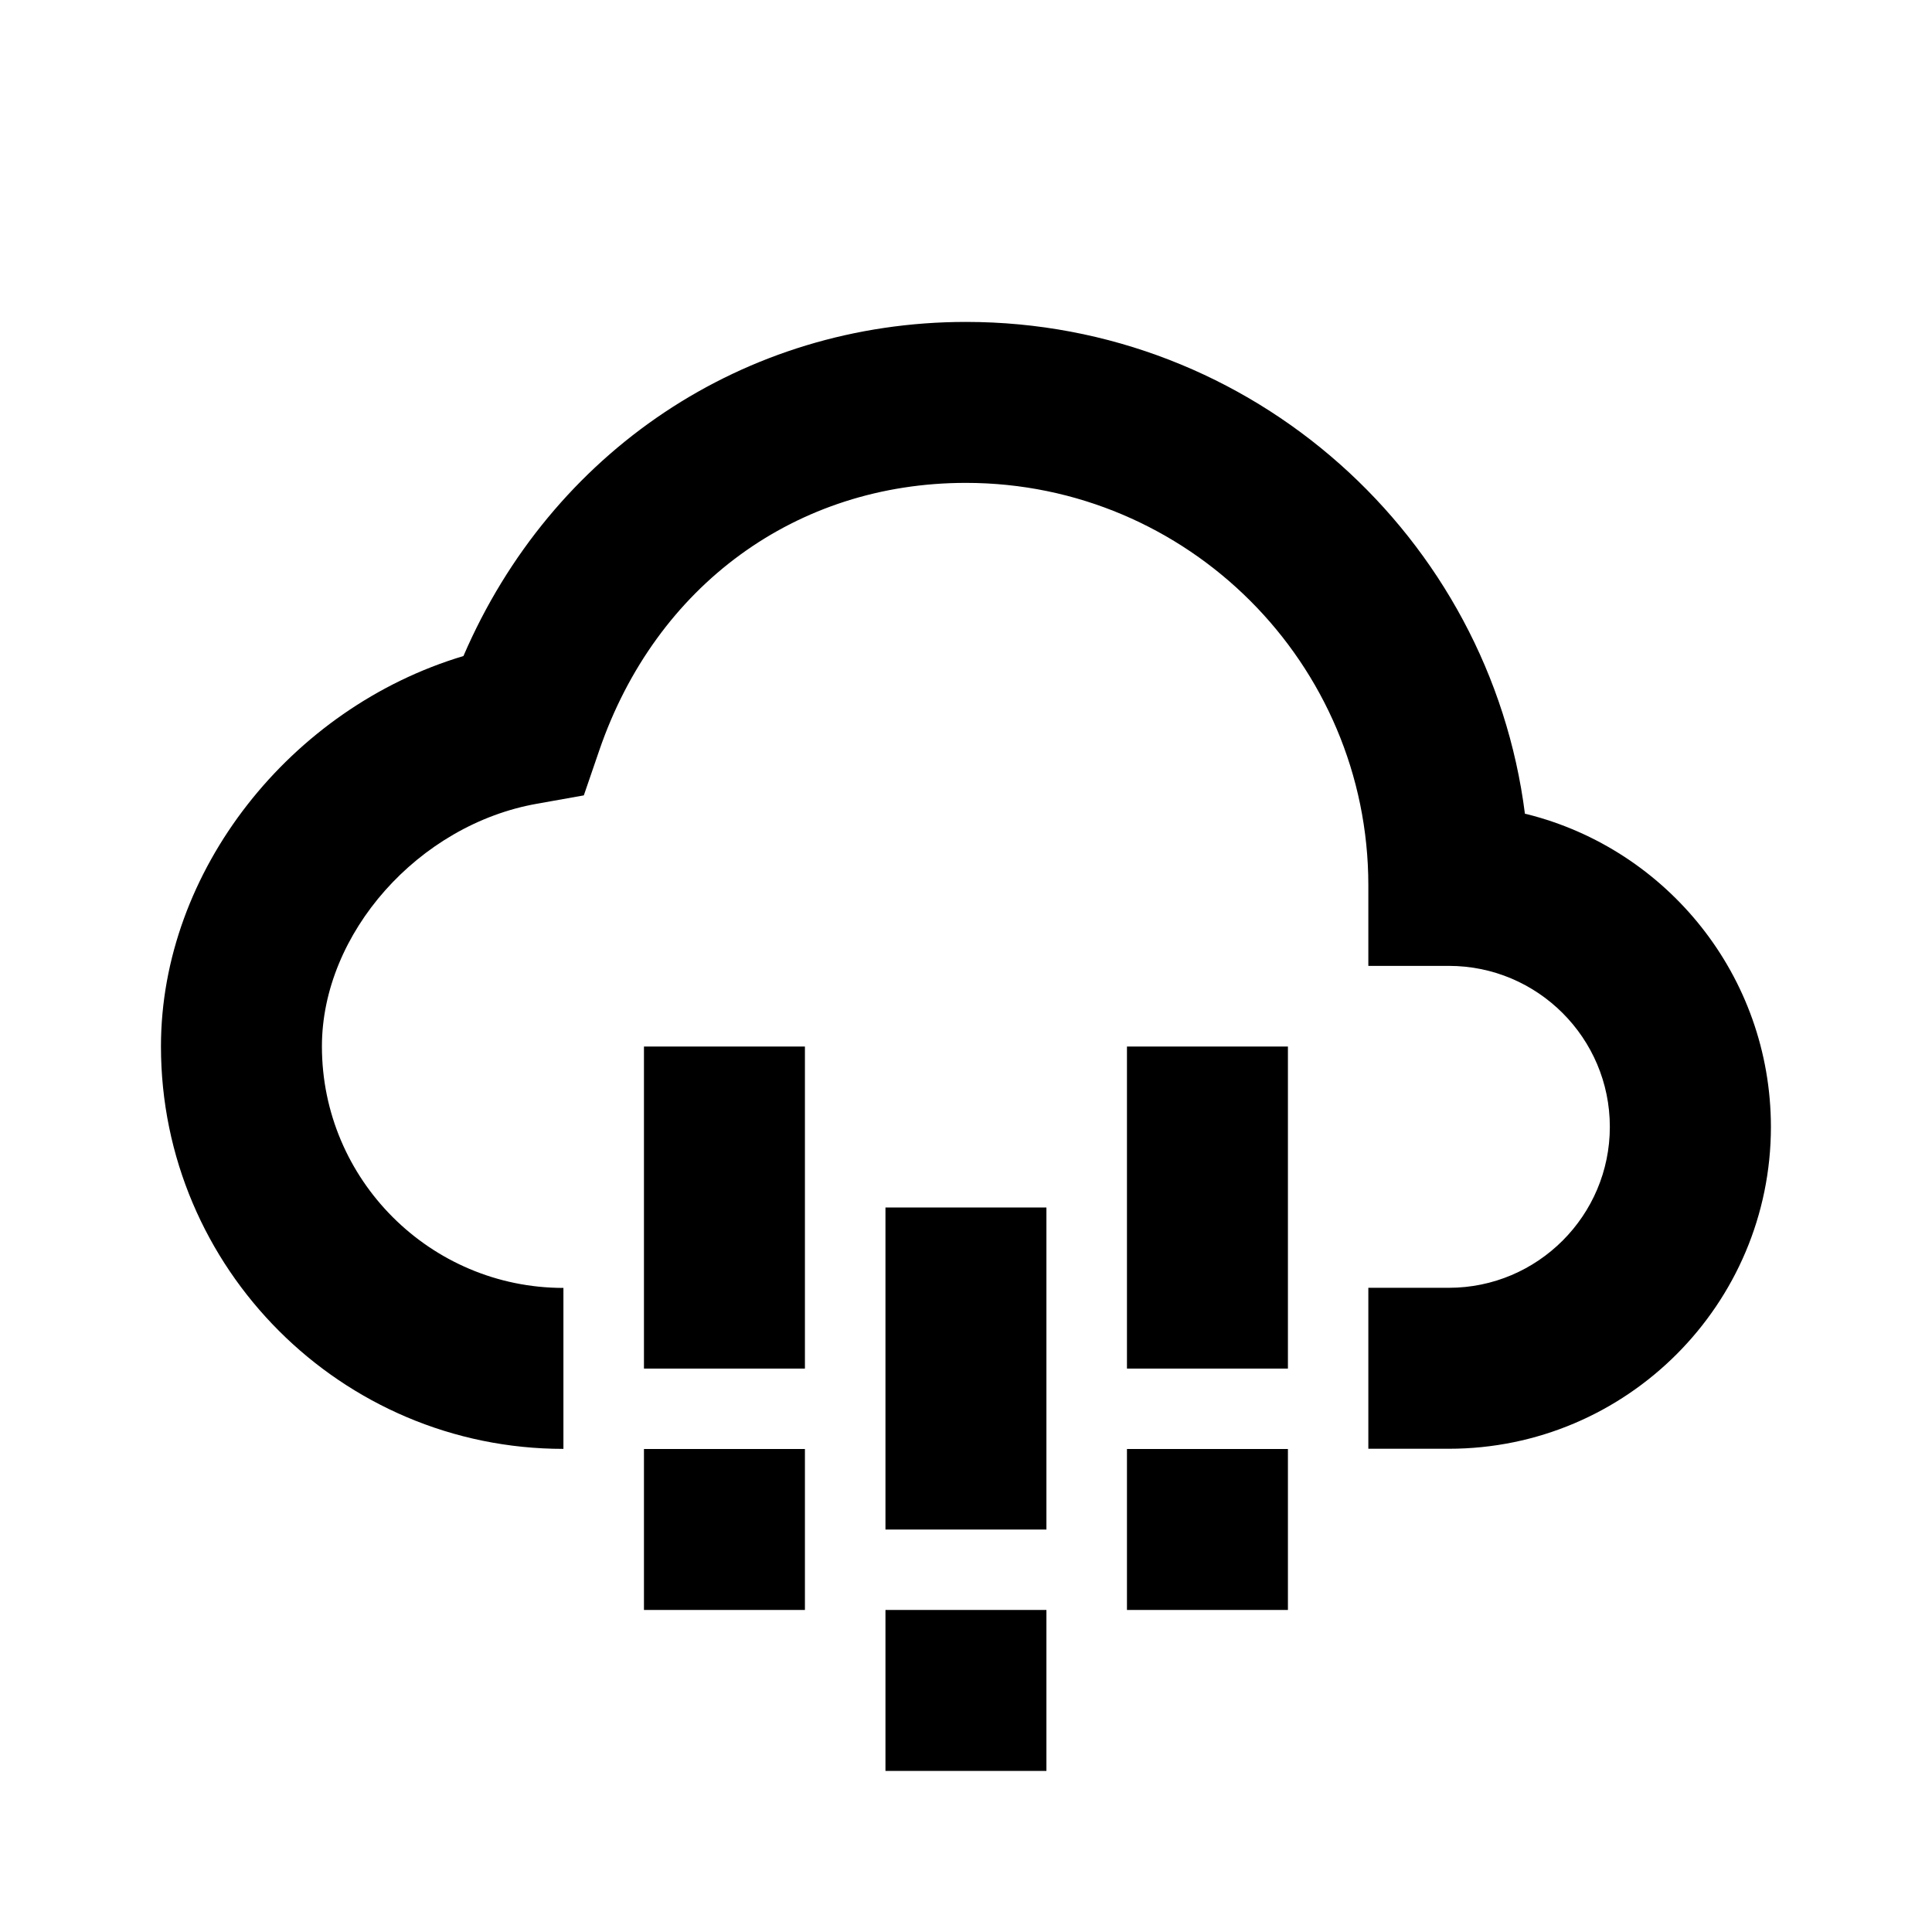 <!-- Generated by IcoMoon.io -->
<svg version="1.1" xmlns="http://www.w3.org/2000/svg" width="16" height="16" viewBox="0 0 16 16">
<title>bx-cloud-light-rain</title>
<path d="M5.333 8.667h1.333v2.667h-1.333zM5.333 12h1.333v1.333h-1.333zM7.333 10h1.333v2.667h-1.333zM7.333 13.333h1.333v1.333h-1.333zM9.333 8.667h1.333v2.667h-1.333zM9.333 12h1.333v1.333h-1.333z"></path>
<path d="M12.629 6.741c-0.291-2.295-2.256-4.075-4.629-4.075-1.837 0-3.433 1.074-4.162 2.767-1.432 0.428-2.505 1.779-2.505 3.233 0 1.838 1.495 3.333 3.333 3.333v-1.333c-1.103 0-2-0.897-2-2 0-0.935 0.799-1.837 1.782-2.010l0.387-0.069 0.128-0.373c0.469-1.367 1.633-2.215 3.036-2.215 1.838 0 3.333 1.495 3.333 3.333v0.667h0.667c0.735 0 1.333 0.598 1.333 1.333s-0.598 1.333-1.333 1.333h-0.667v1.333h0.667c1.471 0 2.667-1.196 2.667-2.667-0.002-1.249-0.86-2.297-2.019-2.588l-0.018-0.004z"></path>
</svg>
